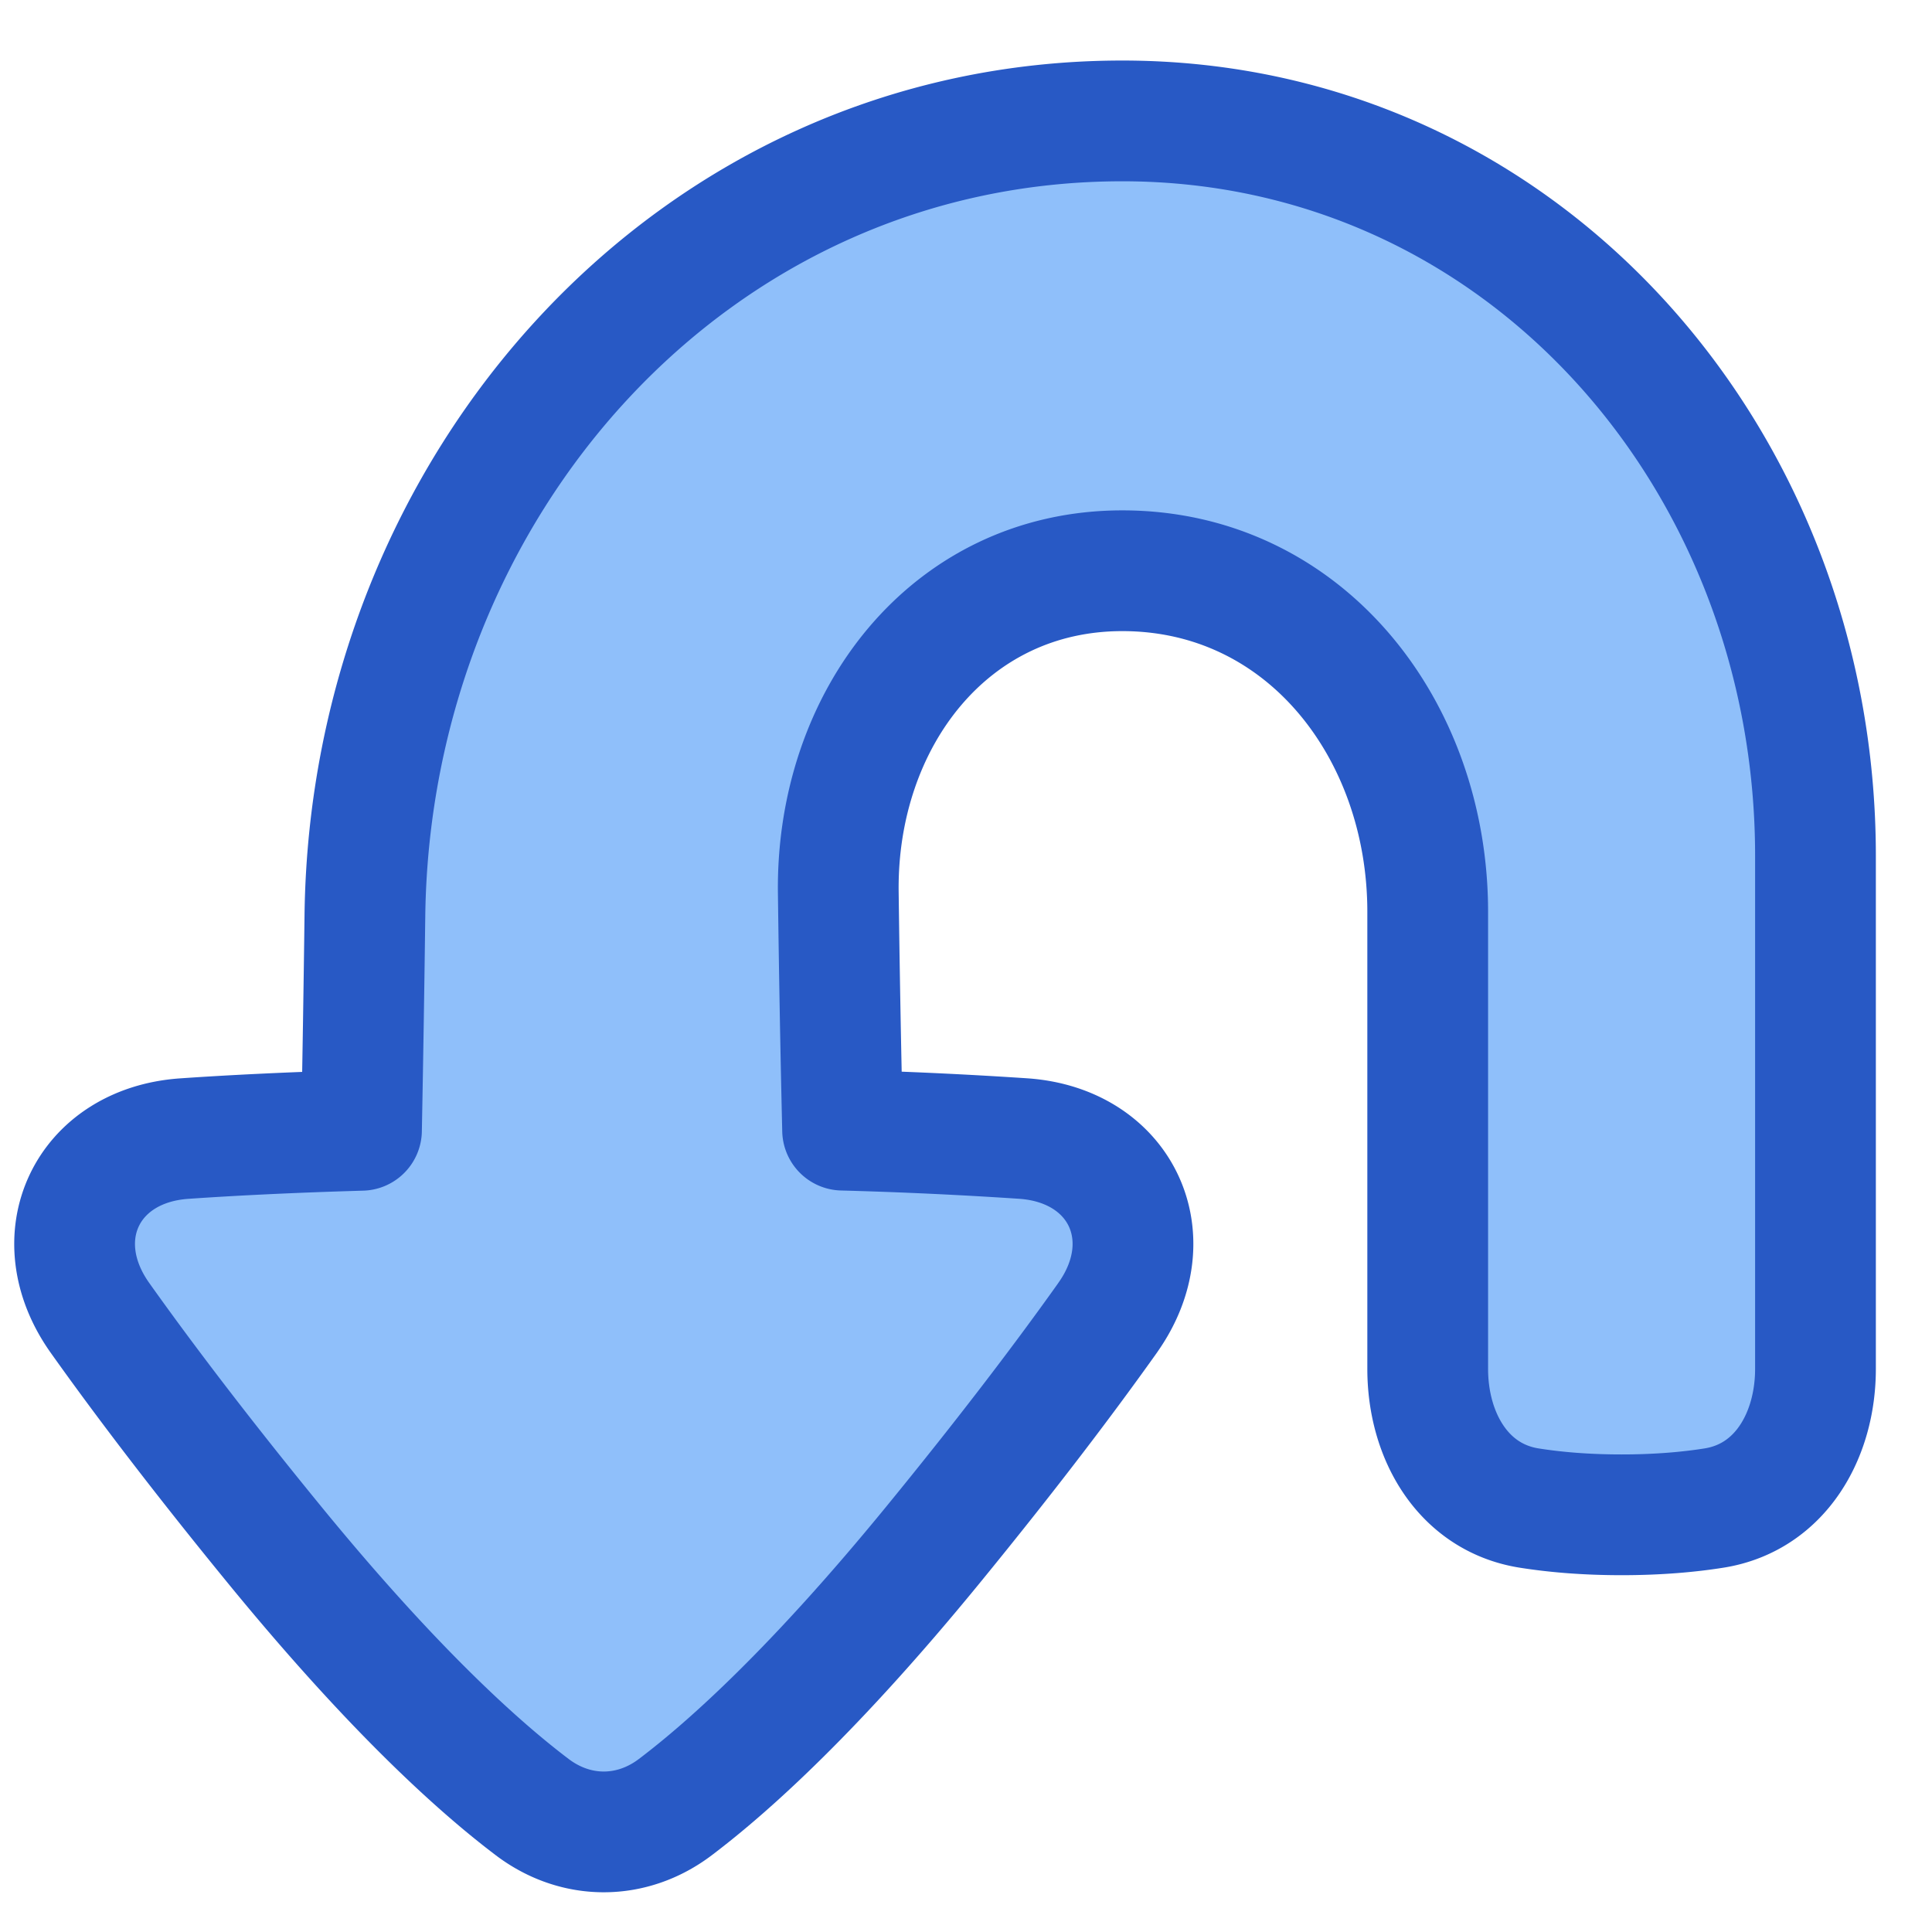 <svg xmlns="http://www.w3.org/2000/svg" fill="none" viewBox="0 0 48 48" id="Arrow-Turn-Down-Large--Streamline-Plump">
  <desc>
    Arrow Turn Down Large Streamline Icon: https://streamlinehq.com
  </desc>
  <g id="arrow-turn-down-large--arrow-bend-curve-change-direction-return-down-large-head">
    <path id="Union" fill="#8fbffa" d="M27.519 32.739c1.411 -1.987 0.336 -4.284 -2.096 -4.452a113.242 113.242 0 0 0 -4.489 -0.209 555.55 555.55 0 0 1 -0.107 -5.898c-0.056 -4.299 2.757 -8 7.057 -8 4.531 0 7.587 3.942 7.587 8.473V34.01c0 1.665 0.881 3.2 2.526 3.458 0.633 0.1 1.393 0.167 2.29 0.167 0.899 0 1.66 -0.067 2.292 -0.167 1.645 -0.258 2.526 -1.793 2.526 -3.459V21.264c0 -9.894 -7.327 -18.26 -17.221 -18.26 -10.676 0 -18.68 9.058 -18.818 19.732a807.282 807.282 0 0 1 -0.085 5.346c-1.78 0.052 -3.23 0.125 -4.402 0.206 -2.432 0.168 -3.507 2.465 -2.096 4.453 1.024 1.44 2.43 3.306 4.336 5.637 2.913 3.562 5.048 5.494 6.405 6.52 1.083 0.82 2.47 0.82 3.553 0 1.357 -1.026 3.492 -2.958 6.405 -6.52 1.907 -2.332 3.313 -4.197 4.337 -5.638Z" stroke-width="3"></path>
    <path id="Union_2" stroke="#2859c5" stroke-linecap="round" stroke-linejoin="round" d="M27.519 32.739c1.411 -1.987 0.336 -4.284 -2.096 -4.452a113.242 113.242 0 0 0 -4.489 -0.209 555.55 555.55 0 0 1 -0.107 -5.898c-0.056 -4.299 2.757 -8 7.057 -8 4.531 0 7.587 3.942 7.587 8.473V34.01c0 1.665 0.881 3.2 2.526 3.458 0.633 0.1 1.393 0.167 2.29 0.167 0.899 0 1.66 -0.067 2.292 -0.167 1.645 -0.258 2.526 -1.793 2.526 -3.459V21.264c0 -9.894 -7.327 -18.26 -17.221 -18.26 -10.676 0 -18.68 9.058 -18.818 19.732a807.282 807.282 0 0 1 -0.085 5.346c-1.78 0.052 -3.23 0.125 -4.402 0.206 -2.432 0.168 -3.507 2.465 -2.096 4.453 1.024 1.44 2.43 3.306 4.336 5.637 2.913 3.562 5.048 5.494 6.405 6.52 1.083 0.82 2.47 0.82 3.553 0 1.357 -1.026 3.492 -2.958 6.405 -6.52 1.907 -2.332 3.313 -4.197 4.337 -5.638Z" stroke-width="3"></path>
  </g>
</svg>